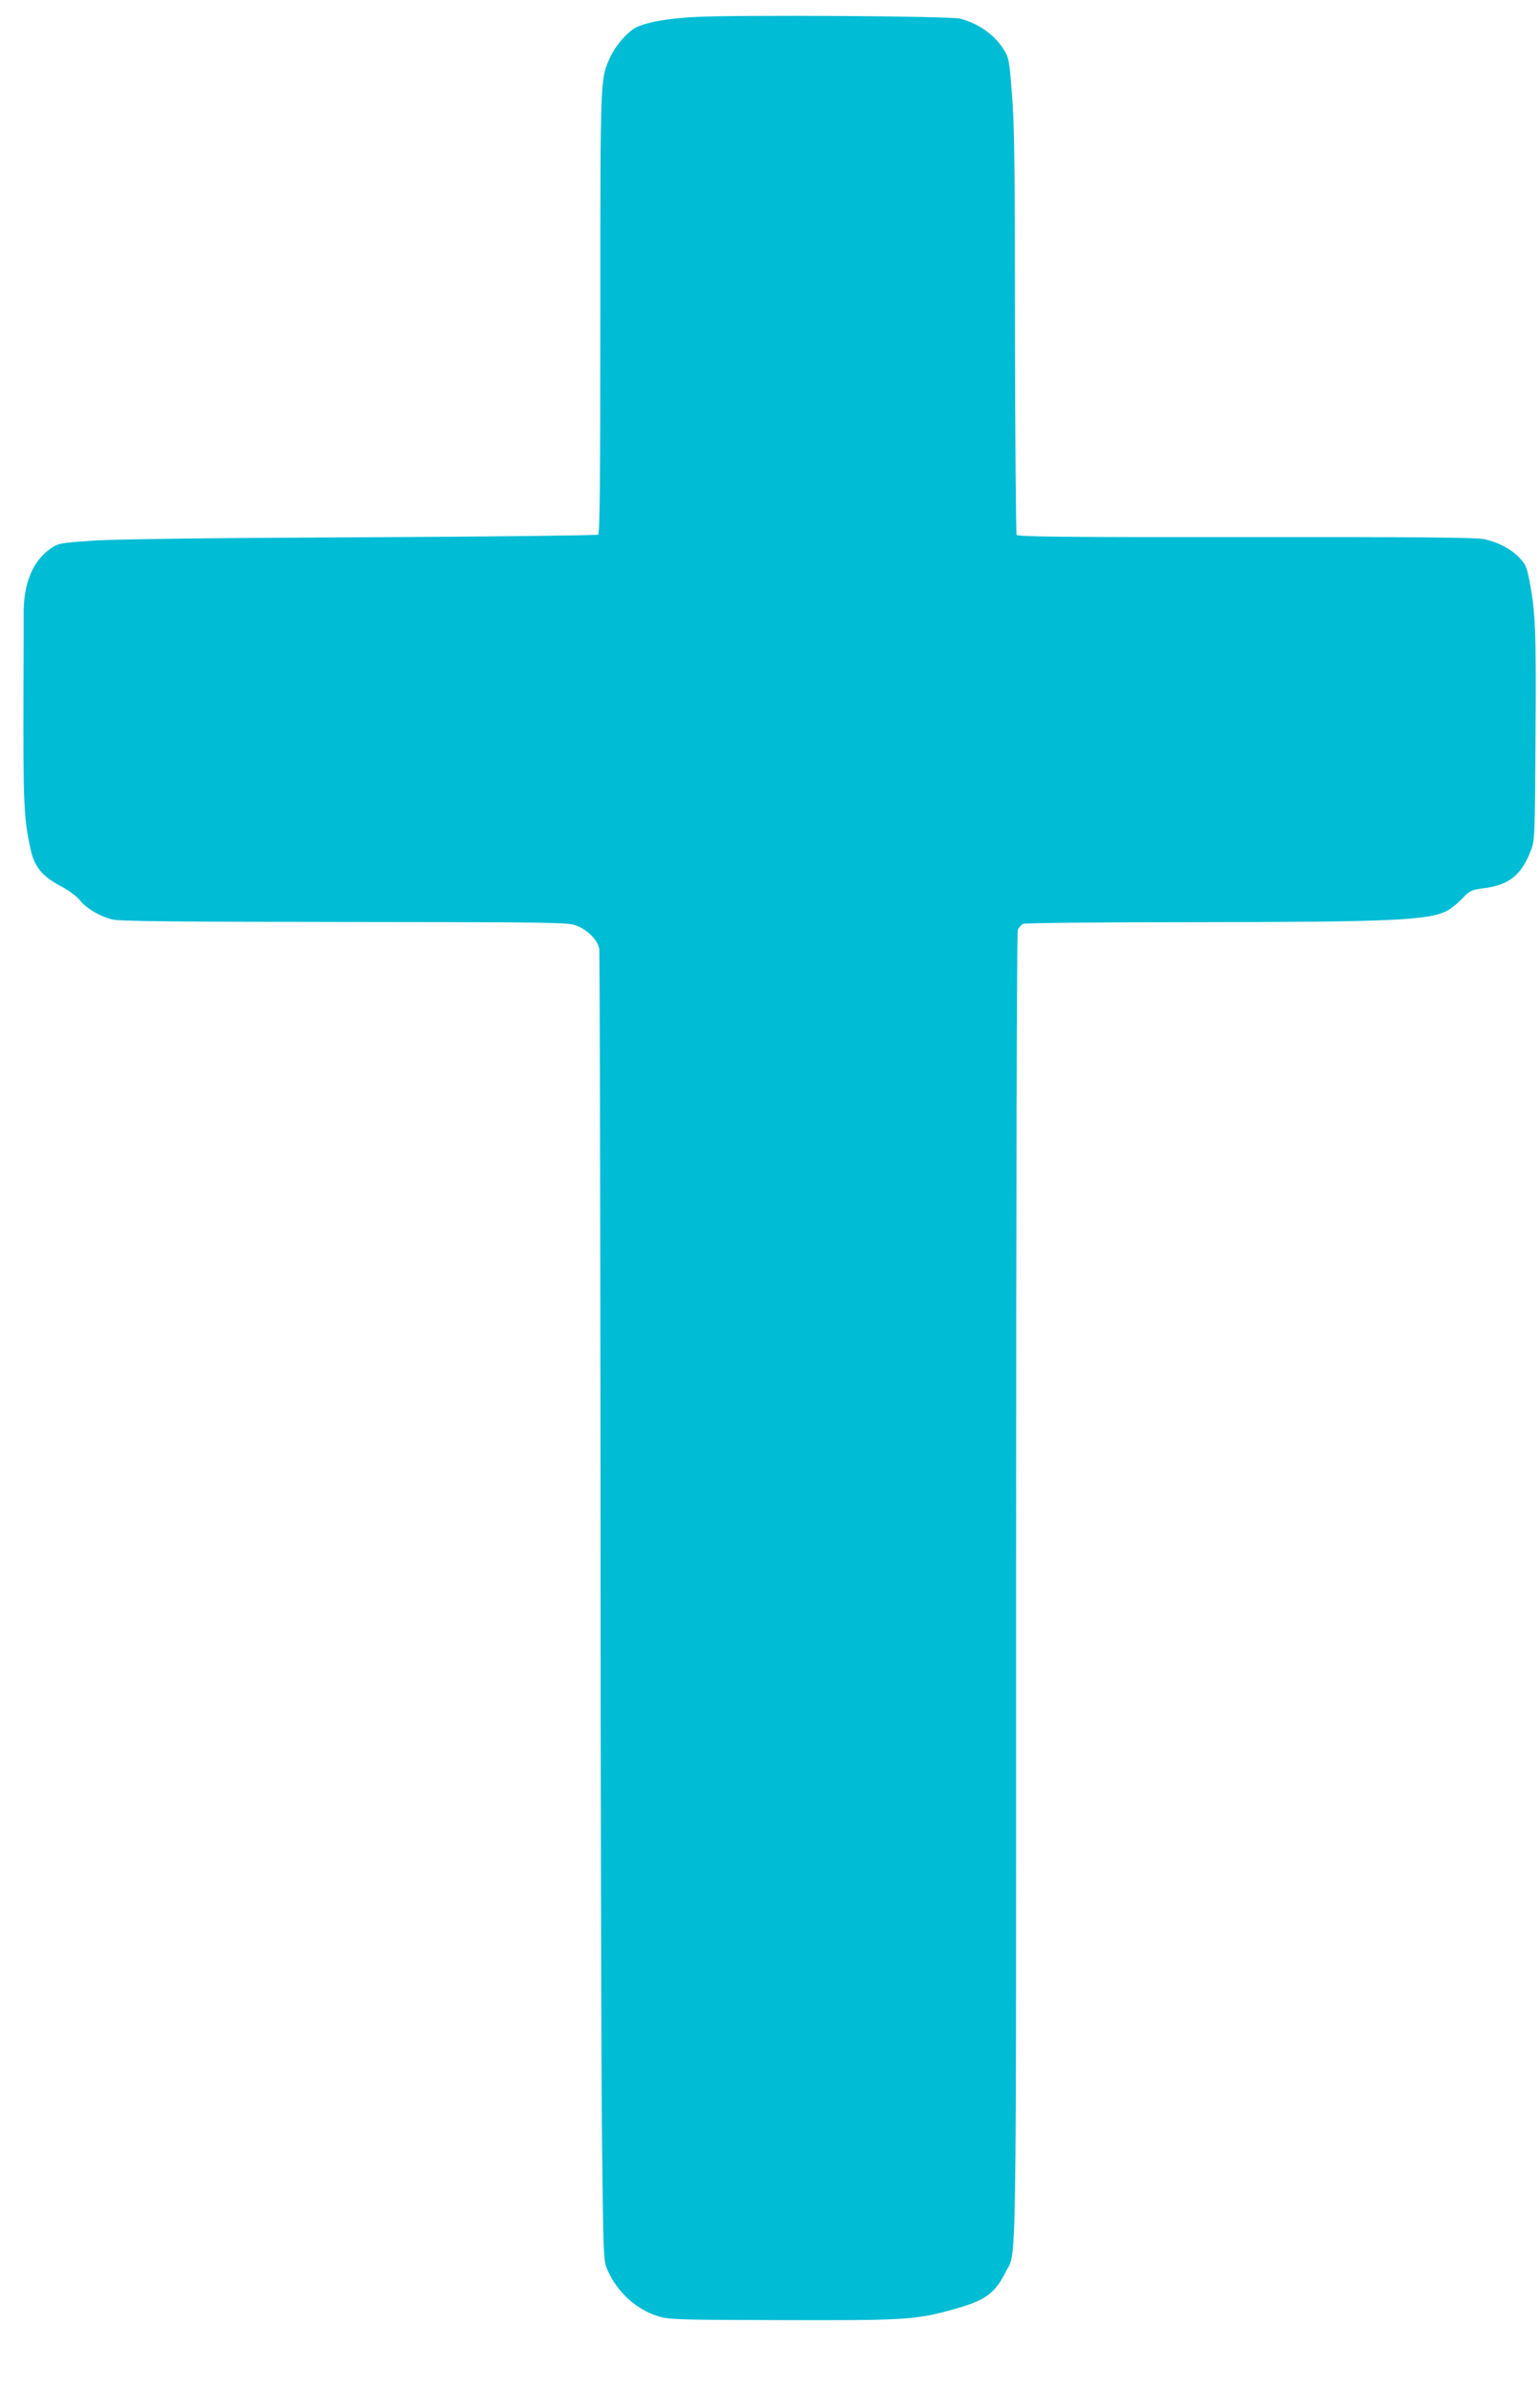 <?xml version="1.0" standalone="no"?>
<!DOCTYPE svg PUBLIC "-//W3C//DTD SVG 20010904//EN"
 "http://www.w3.org/TR/2001/REC-SVG-20010904/DTD/svg10.dtd">
<svg version="1.0" xmlns="http://www.w3.org/2000/svg"
 width="826pt" height="1280pt" viewBox="0 0 826 1280"
 preserveAspectRatio="xMidYMid meet">
<g transform="translate(0,1280) scale(0.1,-0.1)"
fill="#00bcd4" stroke="none">
<path d="M3729 12709 c-149 -8 -255 -27 -315 -55 -46 -22 -111 -96 -140 -159
-55 -119 -54 -94 -54 -1372 0 -934 -3 -1184 -12 -1190 -7 -4 -578 -11 -1268
-14 -847 -4 -1315 -10 -1440 -18 -174 -12 -187 -14 -225 -40 -99 -67 -150
-189 -148 -356 0 -55 0 -228 -1 -385 -2 -636 1 -710 40 -882 20 -88 64 -140
164 -192 39 -21 81 -52 99 -74 33 -42 103 -84 171 -102 34 -10 337 -13 1245
-14 1132 -1 1203 -2 1246 -19 62 -24 115 -78 123 -125 3 -20 6 -1322 7 -2892
0 -1570 4 -3145 8 -3500 7 -635 8 -646 30 -694 52 -117 154 -210 270 -246 57
-18 100 -20 659 -21 667 -2 723 1 927 58 169 47 221 84 279 200 60 118 56
-141 56 3675 0 2113 4 3506 9 3521 5 13 18 28 28 33 10 5 421 9 928 9 1053 1
1248 10 1349 62 17 9 52 37 77 63 44 46 49 48 130 59 126 18 192 73 240 201
21 53 22 73 25 615 4 564 0 661 -33 833 -14 72 -21 88 -54 122 -46 47 -114 83
-189 99 -41 9 -364 12 -1277 11 -988 -1 -1223 2 -1230 12 -4 7 -8 497 -9 1088
0 874 -3 1112 -16 1272 -15 193 -16 198 -48 248 -49 76 -131 133 -229 160 -51
14 -1191 21 -1422 9z"/>
</g>
</svg>
